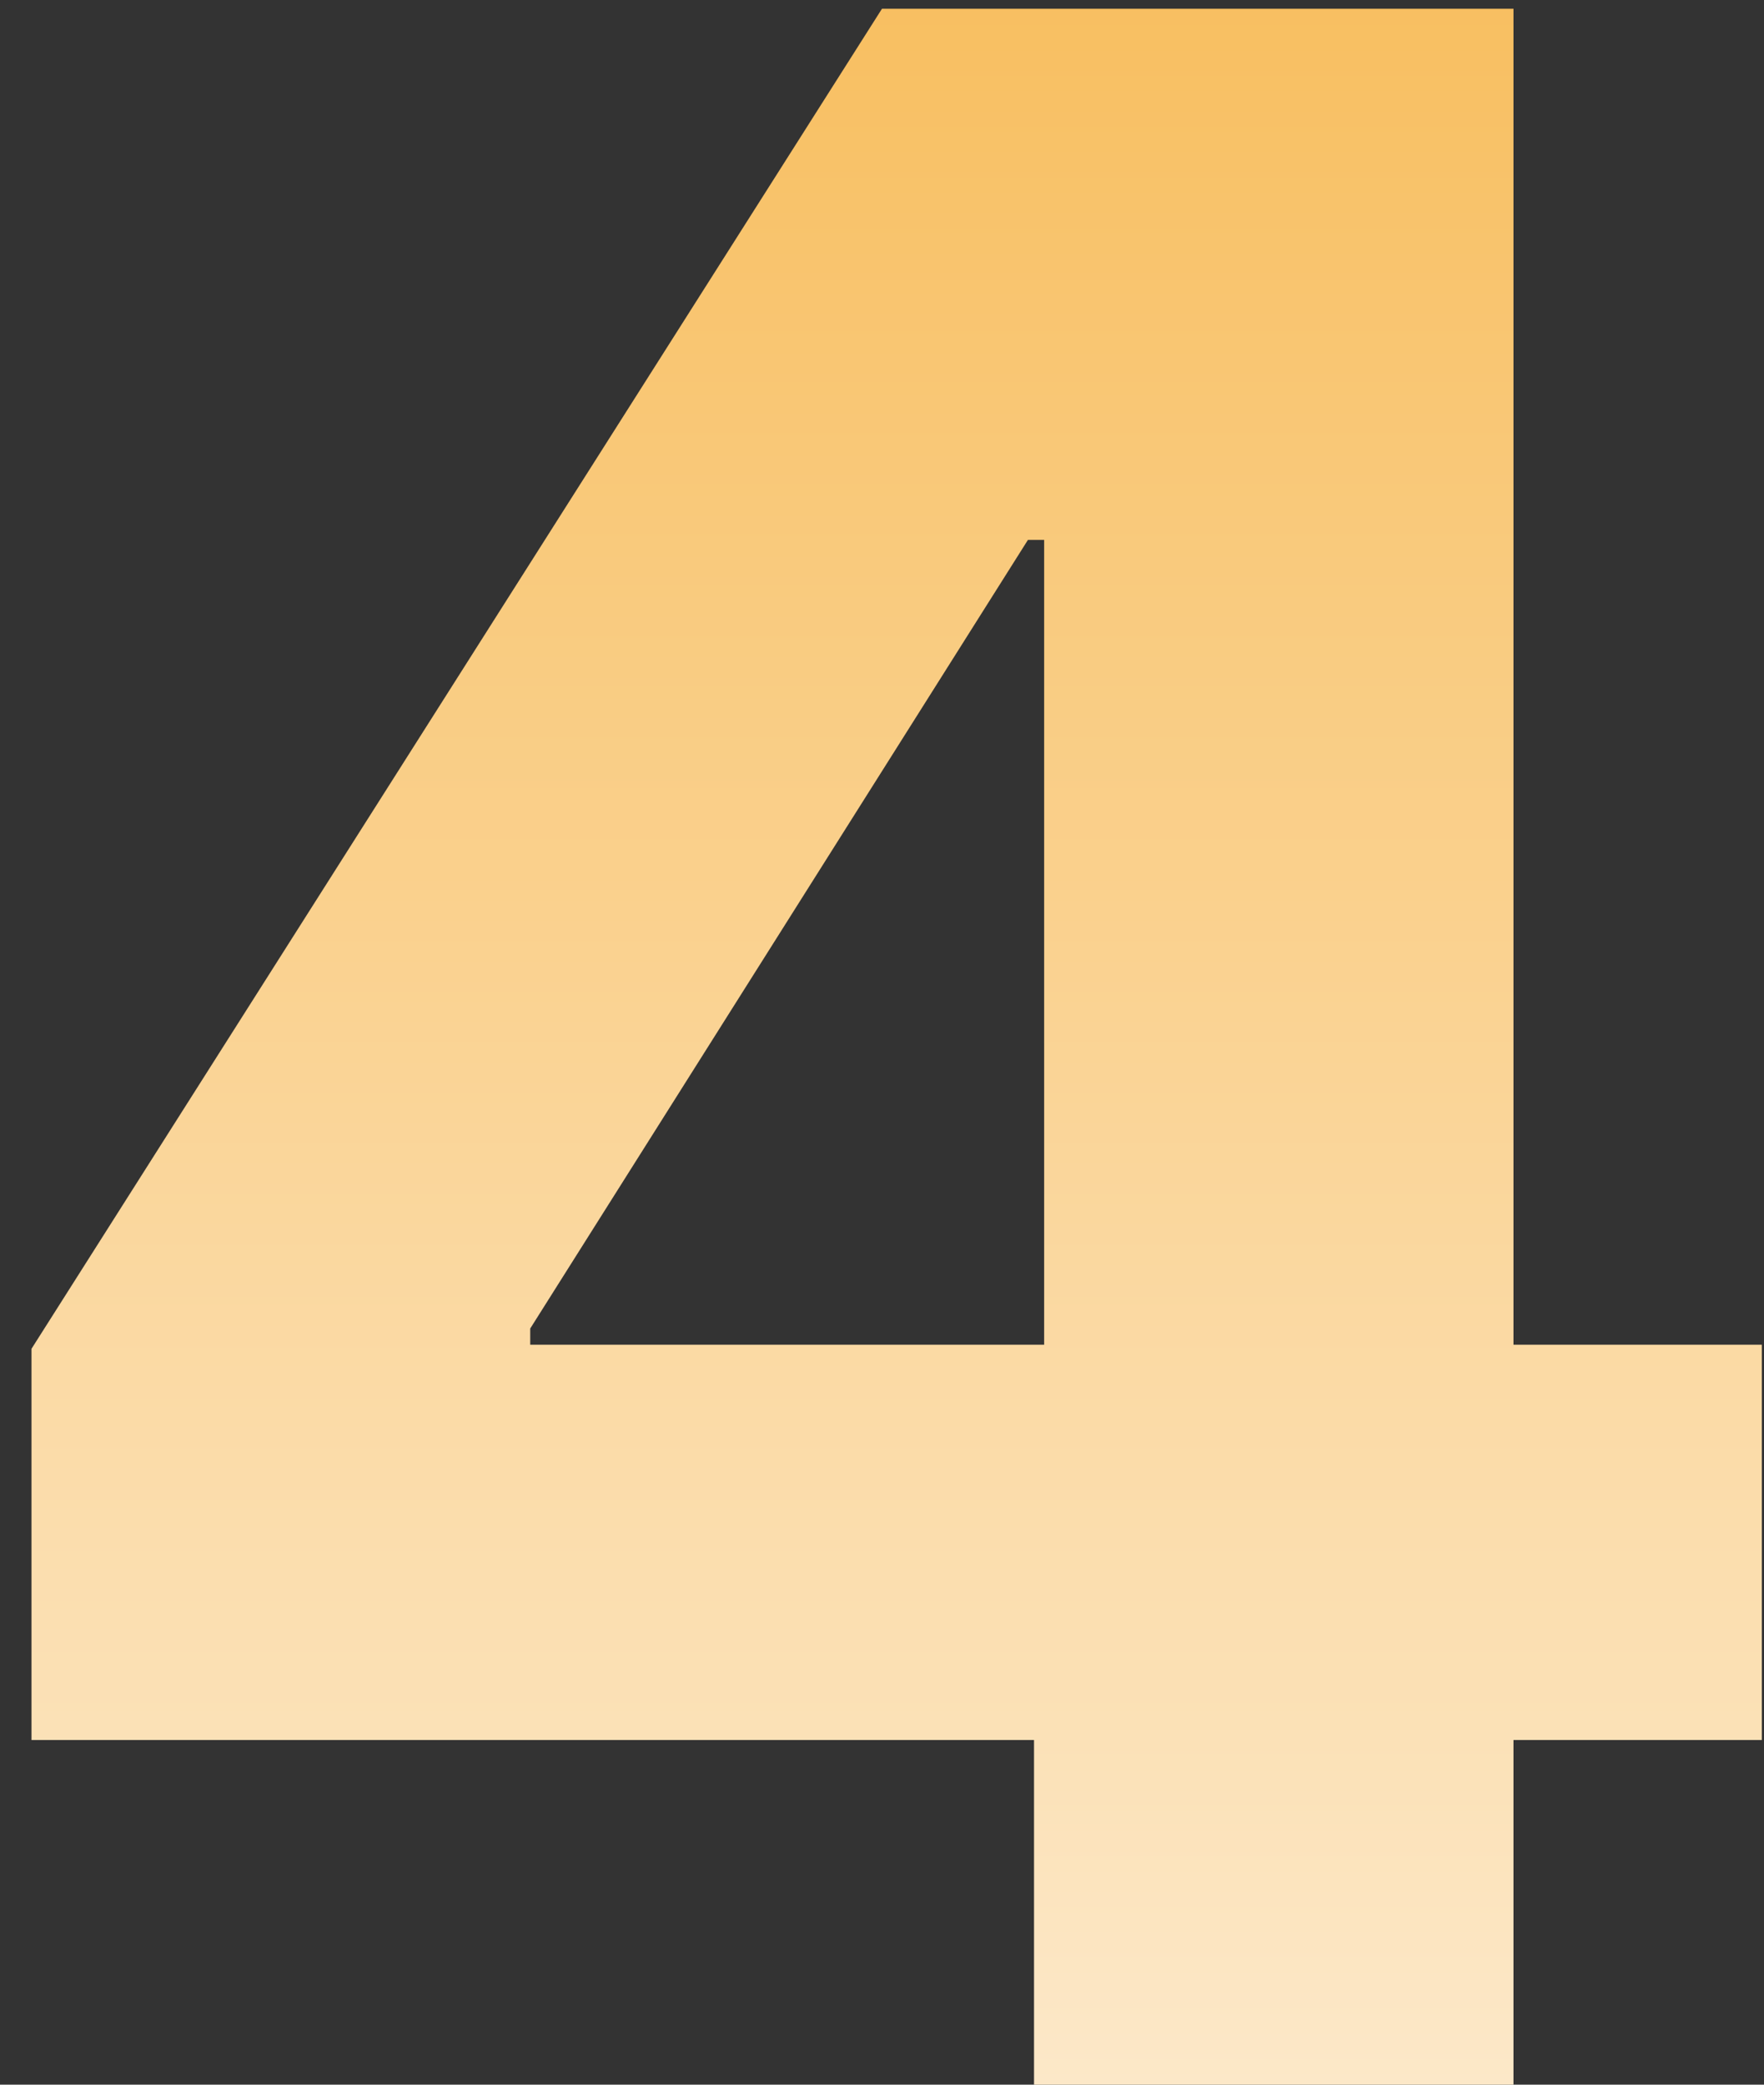 <svg width="55" height="65" viewBox="0 0 55 65" fill="none" xmlns="http://www.w3.org/2000/svg">
<rect x="0" y="0" width="55" height="65" fill="#333333" stroke="none"/>
<path d="M0.982 54.254V42.055L27.499 0.273H38.34V16.834H32.05L16.532 41.423V41.928H54.932V54.254H0.982ZM32.24 65V50.525L32.556 45.184V0.273H47.189V65H32.24Z" fill="url(#paint0_linear_2275_2730)"/>
<defs>
<linearGradient id="paint0_linear_2275_2730" x1="28" y1="0" x2="28" y2="65" gradientUnits="userSpaceOnUse">
<stop stop-color="#F8BF61"/>
<stop offset="1" stop-color="#FCE8C8"/>
</linearGradient>
</defs>
</svg>
